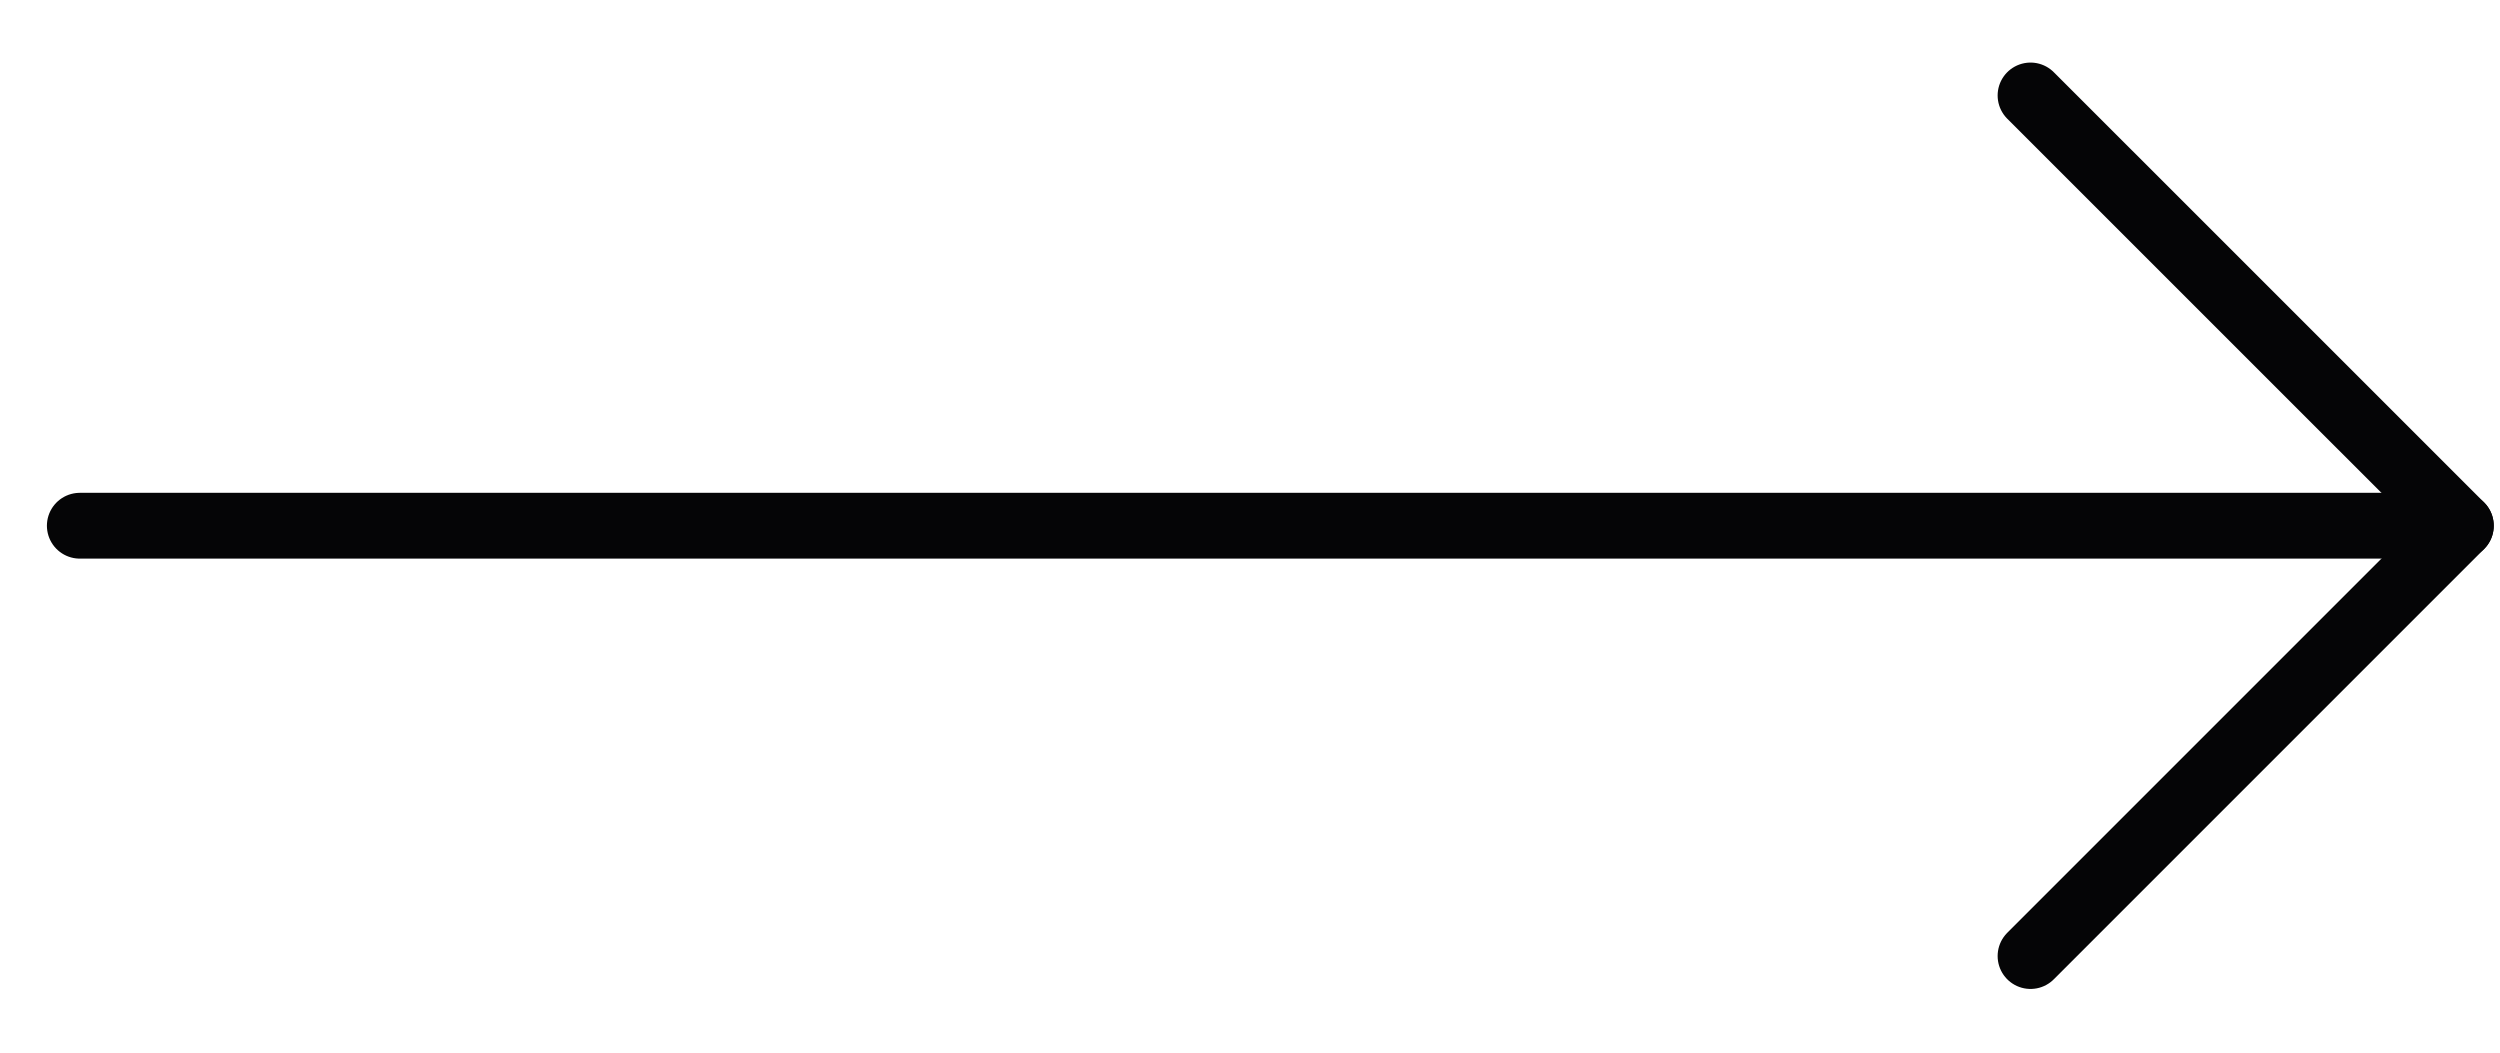 <svg width="38" height="16" viewBox="0 0 38 16" fill="none" xmlns="http://www.w3.org/2000/svg">
<path d="M1.213 7.991L37.405 7.991" stroke="#050506" stroke-linecap="round" stroke-linejoin="round"/>
<path d="M30.864 1.451L37.405 7.991L30.864 14.532" stroke="#050506" stroke-linecap="round" stroke-linejoin="round"/>
</svg>
